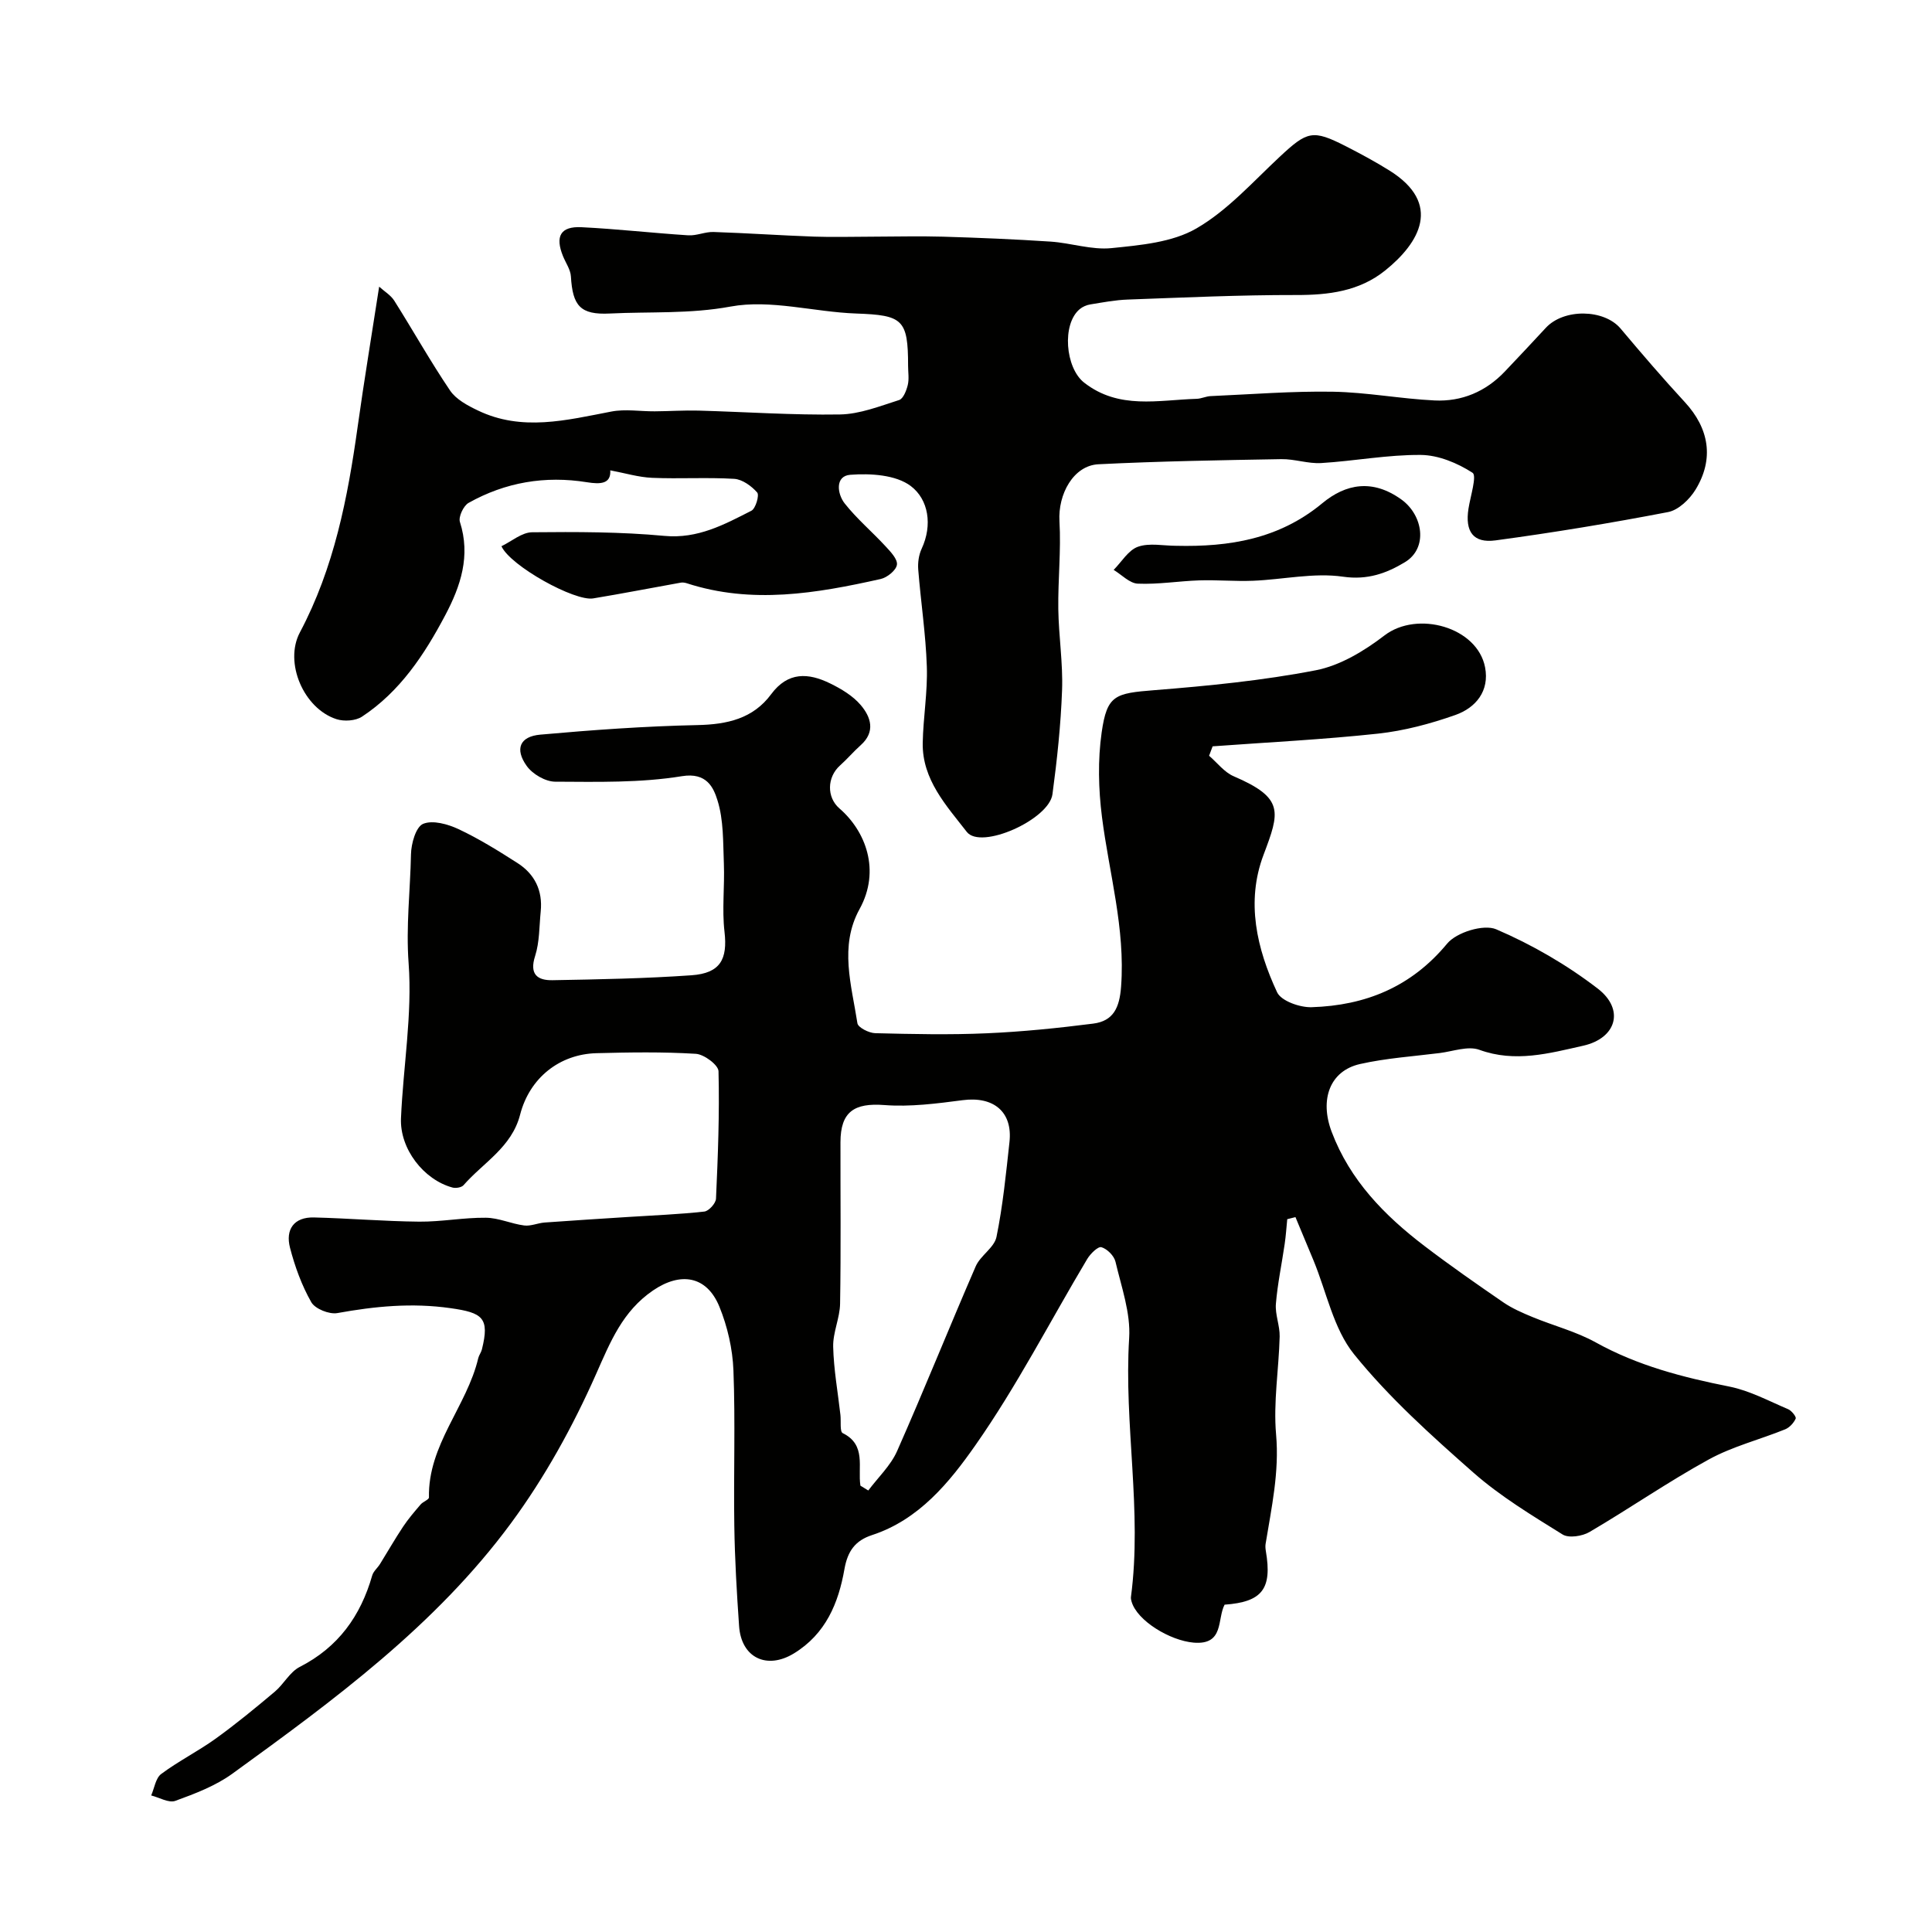 <svg enable-background="new 0 0 400 400" viewBox="0 0 400 400" xmlns="http://www.w3.org/2000/svg"><g fill="#010100"><path d="m266.51 252.42c-.17 1.71-.28 3.43-.53 5.13-.6 4.14-1.48 8.25-1.82 12.4-.18 2.22.83 4.51.78 6.76-.17 6.77-1.33 13.59-.74 20.27.69 7.81-.95 15.16-2.17 22.66-.08.48-.03 1.01.05 1.49 1.33 7.82-.73 10.54-8.54 11.1-1.58 2.98-.04 8.39-6.4 7.86-4.87-.41-11.72-4.51-12.86-8.5-.09-.31-.17-.65-.13-.95 2.37-17.87-1.49-35.7-.37-53.61.33-5.2-1.61-10.58-2.83-15.8-.29-1.23-1.72-2.66-2.91-3.01-.7-.21-2.29 1.35-2.94 2.44-7.69 12.88-14.57 26.32-23.16 38.57-5.36 7.65-11.66 15.41-21.39 18.59-3.45 1.13-5.05 3.26-5.72 7.06-1.23 7-3.86 13.42-10.49 17.46-5.54 3.37-10.86.93-11.32-5.68-.48-6.92-.89-13.86-.99-20.8-.16-10.71.23-21.44-.18-32.13-.17-4.45-1.23-9.08-2.91-13.2-2.63-6.42-8.06-7.24-13.76-3.34-6.3 4.32-8.79 10.58-11.77 17.3-4.78 10.8-10.62 21.39-17.62 30.88-15.59 21.15-36.64 36.61-57.69 51.86-3.48 2.52-7.72 4.13-11.81 5.62-1.35.49-3.31-.7-4.99-1.12.67-1.52.92-3.59 2.08-4.45 3.6-2.68 7.67-4.72 11.31-7.34 4.21-3.04 8.23-6.35 12.21-9.7 1.85-1.56 3.1-4.07 5.15-5.12 7.98-4.07 12.61-10.54 15.01-18.93.25-.88 1.12-1.57 1.63-2.4 1.59-2.56 3.09-5.19 4.76-7.7 1.08-1.63 2.37-3.12 3.64-4.61.49-.58 1.73-.99 1.72-1.46-.23-10.91 7.86-18.86 10.21-28.84.15-.62.6-1.17.75-1.79 1.64-6.56.16-7.61-6.5-8.55-8-1.14-15.64-.39-23.43 1.02-1.67.3-4.6-.87-5.39-2.25-1.98-3.48-3.4-7.39-4.41-11.29-.97-3.75.8-6.36 4.95-6.26 7.27.18 14.53.8 21.8.87 4.6.04 9.2-.86 13.8-.81 2.65.02 5.26 1.26 7.93 1.6 1.36.18 2.81-.5 4.23-.61 5.77-.42 11.55-.78 17.32-1.15 5.25-.34 10.52-.54 15.75-1.12.93-.1 2.38-1.7 2.42-2.67.4-8.79.74-17.59.52-26.38-.03-1.3-2.99-3.51-4.7-3.61-6.84-.42-13.71-.31-20.57-.13-7.61.2-13.84 5.08-15.81 12.74-1.74 6.75-7.61 9.9-11.71 14.59-.42.48-1.59.67-2.28.49-5.97-1.61-10.95-8.02-10.67-14.37.46-10.7 2.36-21.47 1.58-32.06-.57-7.65.34-15.05.49-22.56.04-2.22 1.01-5.68 2.51-6.31 1.98-.83 5.13.06 7.35 1.1 4.23 1.99 8.25 4.49 12.2 7.02 3.56 2.28 5.23 5.69 4.8 9.99-.31 3.1-.23 6.34-1.16 9.25-1.23 3.81.49 5.07 3.61 5.01 9.59-.17 19.2-.35 28.76-1.02 5.99-.42 7.5-3.33 6.84-9.01-.54-4.63.05-9.39-.13-14.08-.18-4.43-.03-9.06-1.34-13.18-.8-2.54-2.18-5.79-7.34-4.95-8.59 1.4-17.49 1.18-26.25 1.14-2.02-.01-4.69-1.57-5.89-3.26-2.51-3.51-1.43-6.1 2.8-6.48 10.83-.97 21.69-1.75 32.55-1.98 6.15-.13 11.51-1.32 15.26-6.39 3.48-4.7 7.71-4.44 12.2-2.24 2.32 1.13 4.72 2.57 6.35 4.49 2.09 2.46 3.11 5.52-.02 8.31-1.49 1.33-2.79 2.87-4.28 4.2-2.69 2.41-2.79 6.58-.11 8.89 5.43 4.69 8.57 12.85 4.16 20.84-4.24 7.69-1.65 15.76-.44 23.64.14.88 2.39 2.02 3.69 2.05 7.69.19 15.41.36 23.09.02 7.36-.32 14.71-1.07 22.02-2 4.2-.53 5.47-3.3 5.79-7.68.89-12.03-2.48-23.43-3.96-35.11-.73-5.77-.88-11.79-.06-17.52 1.11-7.74 2.77-8.08 10.93-8.73 11.18-.89 22.41-1.99 33.41-4.12 5.04-.98 10.03-4 14.2-7.2 6.8-5.22 19.23-1.75 20.84 6.59.94 4.9-1.91 8.37-6.15 9.87-5.16 1.82-10.59 3.27-16.01 3.86-11.38 1.23-22.83 1.79-34.25 2.63-.24.65-.48 1.3-.73 1.95 1.69 1.45 3.15 3.42 5.1 4.25 10.53 4.52 9.52 7.38 6.17 16.27-3.67 9.72-1.4 19.42 2.81 28.45.84 1.8 4.72 3.17 7.15 3.09 11.13-.35 20.62-4.18 28.06-13.17 1.94-2.34 7.56-4.07 10.15-2.96 7.42 3.18 14.62 7.35 21.03 12.28 5.6 4.31 3.9 10.28-3.04 11.83-7 1.57-14.07 3.54-21.48.84-2.34-.85-5.45.32-8.19.67-5.52.69-11.12 1.06-16.53 2.28-6.25 1.42-8.38 7.36-5.85 14.04 3.79 10.03 10.93 17.31 19.2 23.62 5.32 4.06 10.82 7.89 16.34 11.68 1.84 1.26 3.96 2.18 6.04 3.04 4.35 1.8 9.01 2.99 13.09 5.25 8.7 4.83 18.04 7.23 27.68 9.15 4.2.84 8.15 2.98 12.16 4.68.71.3 1.72 1.58 1.56 1.94-.4.9-1.28 1.86-2.19 2.23-5.26 2.13-10.9 3.54-15.83 6.25-8.42 4.62-16.36 10.13-24.66 15-1.5.88-4.29 1.32-5.58.52-6.36-3.96-12.88-7.89-18.48-12.82-8.7-7.67-17.45-15.52-24.7-24.5-4.27-5.29-5.69-12.89-8.4-19.44-1.23-2.99-2.49-5.97-3.73-8.95-.53.14-1.11.28-1.7.43zm-88.37 55.17c.54.33 1.09.67 1.63 1 2.02-2.7 4.63-5.15 5.96-8.15 5.61-12.67 10.76-25.55 16.28-38.26.97-2.24 3.84-3.86 4.3-6.08 1.32-6.46 1.97-13.07 2.69-19.65.69-6.26-3.29-9.51-9.69-8.67-5.37.7-10.86 1.42-16.21 1.01-6.23-.48-9.08 1.37-9.09 7.69-.02 11.15.11 22.29-.08 33.44-.05 2.97-1.5 5.95-1.43 8.9.11 4.72.97 9.41 1.5 14.12.15 1.3-.15 3.46.47 3.77 4.95 2.43 3.08 7.05 3.67 10.88z"/><path d="m103.82 113.09c2.1-1.01 4.22-2.87 6.35-2.89 9.13-.09 18.32-.1 27.4.75 6.91.64 12.38-2.35 18-5.21.88-.45 1.68-3.22 1.2-3.77-1.17-1.34-3.07-2.72-4.75-2.83-5.64-.34-11.33.03-16.99-.21-2.83-.12-5.62-.98-8.68-1.55.17 2.78-1.96 2.93-4.84 2.46-8.63-1.39-16.88 0-24.5 4.28-1.05.59-2.13 2.89-1.79 3.94 2.25 7.02.16 13.27-3.03 19.3-4.31 8.16-9.37 15.83-17.25 21.02-1.33.87-3.69 1.02-5.26.52-6.8-2.18-10.91-11.72-7.59-17.97 7.09-13.36 9.9-27.85 11.96-42.59 1.33-9.54 2.92-19.05 4.45-28.99 1.08.98 2.39 1.75 3.12 2.89 3.9 6.18 7.47 12.56 11.56 18.61 1.24 1.84 3.62 3.11 5.73 4.12 9.14 4.41 18.38 2.02 27.65.24 2.89-.56 5.99-.03 8.99-.05 3.03-.02 6.06-.23 9.08-.15 9.76.27 19.53.96 29.28.8 4.11-.07 8.24-1.72 12.25-2.99.85-.27 1.5-1.95 1.78-3.09.31-1.26.07-2.65.07-3.98 0-9.64-1.11-10.5-10.77-10.84-8.7-.31-17.69-2.97-25.98-1.44-8.45 1.56-16.68 1.03-24.99 1.44-6.13.31-7.71-1.59-8.07-7.67-.08-1.42-1.06-2.79-1.63-4.19-1.68-4.12-.53-6.22 3.81-6.01 7.38.36 14.74 1.21 22.12 1.68 1.73.11 3.5-.75 5.24-.69 6.94.23 13.86.71 20.8.96 4.03.14 8.06.01 12.09.01 4.86-.01 9.73-.14 14.58 0 7.43.22 14.87.53 22.29 1.02 4.23.28 8.51 1.77 12.63 1.35 5.99-.61 12.58-1.18 17.58-4.08 6.43-3.72 11.65-9.61 17.19-14.78 5.77-5.39 6.86-5.74 13.75-2.23 3.05 1.56 6.08 3.19 8.98 5 11.08 6.9 6.23 15.02-.82 20.7-5.37 4.33-11.74 5.12-18.51 5.1-11.6-.02-23.2.52-34.79.94-2.61.09-5.2.59-7.79 1.01-.76.12-1.58.48-2.17.97-3.74 3.1-2.99 12.16.9 15.21 7.2 5.64 15.36 3.6 23.32 3.36.96-.03 1.91-.52 2.88-.56 8.43-.37 16.87-1.05 25.3-.91 7.03.12 14.03 1.47 21.07 1.81 5.61.27 10.57-1.82 14.52-5.97 2.85-3 5.69-6.02 8.5-9.06 3.74-4.05 12.07-3.9 15.48.14 4.34 5.16 8.74 10.29 13.32 15.25 5.01 5.43 6.1 11.73 2.2 18.11-1.23 2.01-3.54 4.23-5.69 4.64-11.84 2.28-23.76 4.25-35.71 5.86-4.65.63-6.34-1.85-5.61-6.55.4-2.58 1.78-6.85.84-7.45-3.11-2.01-7.07-3.66-10.71-3.69-6.86-.06-13.72 1.26-20.6 1.68-2.73.17-5.53-.86-8.29-.81-12.62.22-25.25.43-37.85 1.06-5.17.26-8.4 6.18-8.07 11.81.35 6.03-.32 12.11-.24 18.16.08 5.6.98 11.2.78 16.78-.26 7.21-1.03 14.42-1.99 21.57-.71 5.25-14.82 11.57-17.74 7.79-4.18-5.39-9.26-10.81-9.12-18.43.1-5.27 1.03-10.55.85-15.8-.22-6.71-1.25-13.38-1.78-20.09-.11-1.41.11-3.01.7-4.28 2.3-4.94 1.42-10.23-2.24-13-3.08-2.33-8.35-2.65-12.53-2.33-3.18.24-2.72 3.95-1.15 5.94 2.51 3.18 5.66 5.84 8.42 8.83 1.05 1.13 2.55 2.69 2.39 3.85-.16 1.15-2.02 2.66-3.38 2.96-13.31 2.98-26.67 5.26-40.15.87-.38-.12-.83-.19-1.22-.12-6.04 1.08-12.07 2.26-18.12 3.26-3.81.67-17.17-6.72-19.01-10.8z"/><path d="m243.51 113c11.02.26 21.32-1.4 30.27-8.82 4.85-4.02 10.4-5.07 16.38-.75 4.48 3.24 5.54 10.05.72 12.96-3.76 2.27-7.71 3.75-12.81 3.01-6.04-.88-12.41.59-18.64.84-3.7.15-7.42-.2-11.12-.08-4.25.14-8.51.86-12.74.68-1.7-.07-3.34-1.85-5-2.85 1.65-1.66 3.04-4.09 5.03-4.79 2.37-.84 5.26-.2 7.91-.2z"/></g></svg>
